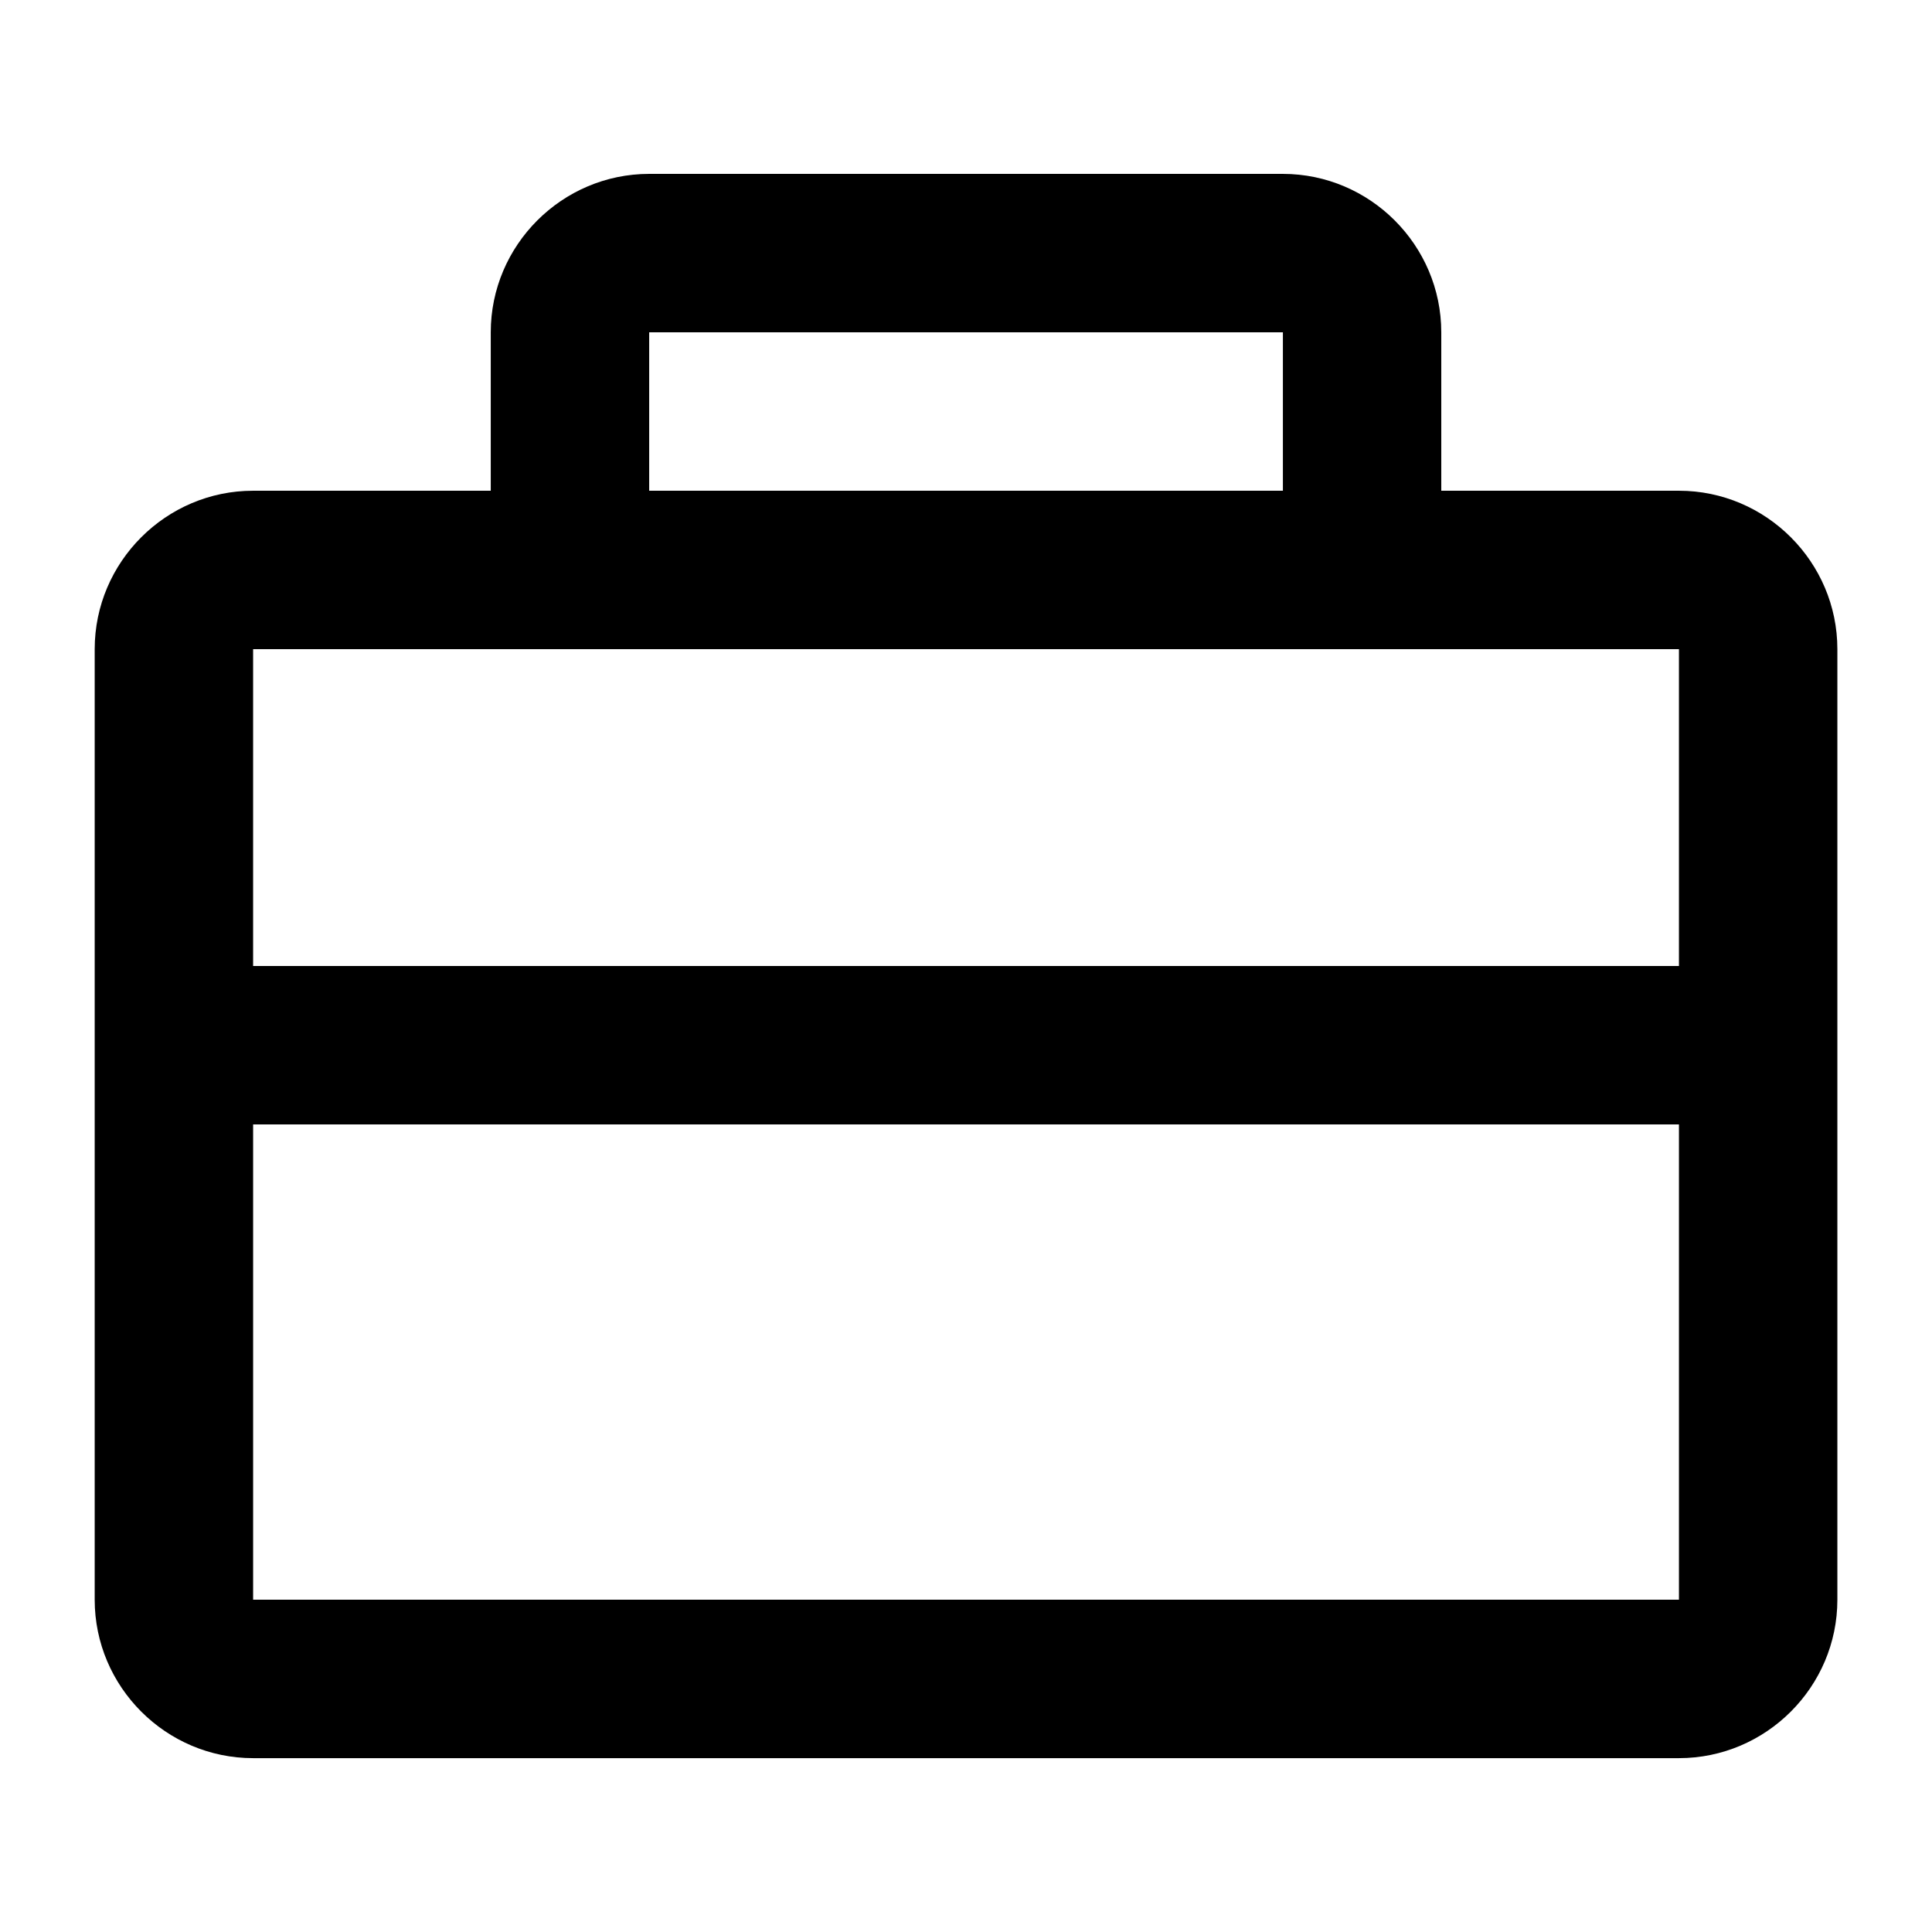 <?xml version="1.0" encoding="UTF-8"?>
<!-- Uploaded to: ICON Repo, www.svgrepo.com, Generator: ICON Repo Mixer Tools -->
<svg fill="#000000" width="800px" height="800px" version="1.1" viewBox="144 144 512 512" xmlns="http://www.w3.org/2000/svg">
 <path d="m588.93 274.05h-62.977v-41.984c0-23.09-18.895-41.984-41.984-41.984h-167.93c-23.094 0-41.984 18.895-41.984 41.984v41.984h-62.977c-23.09 0-41.984 18.891-41.984 41.984v251.91c0 23.09 18.895 41.984 41.984 41.984h377.86c23.09 0 41.984-18.895 41.984-41.984v-251.91c0-23.094-18.891-41.984-41.984-41.984zm-272.89-41.984h167.94v41.984h-167.94zm-20.992 83.969h293.89v83.969h-377.86v-83.969zm-83.969 251.9v-125.95h377.86v125.95z"/>
</svg>
